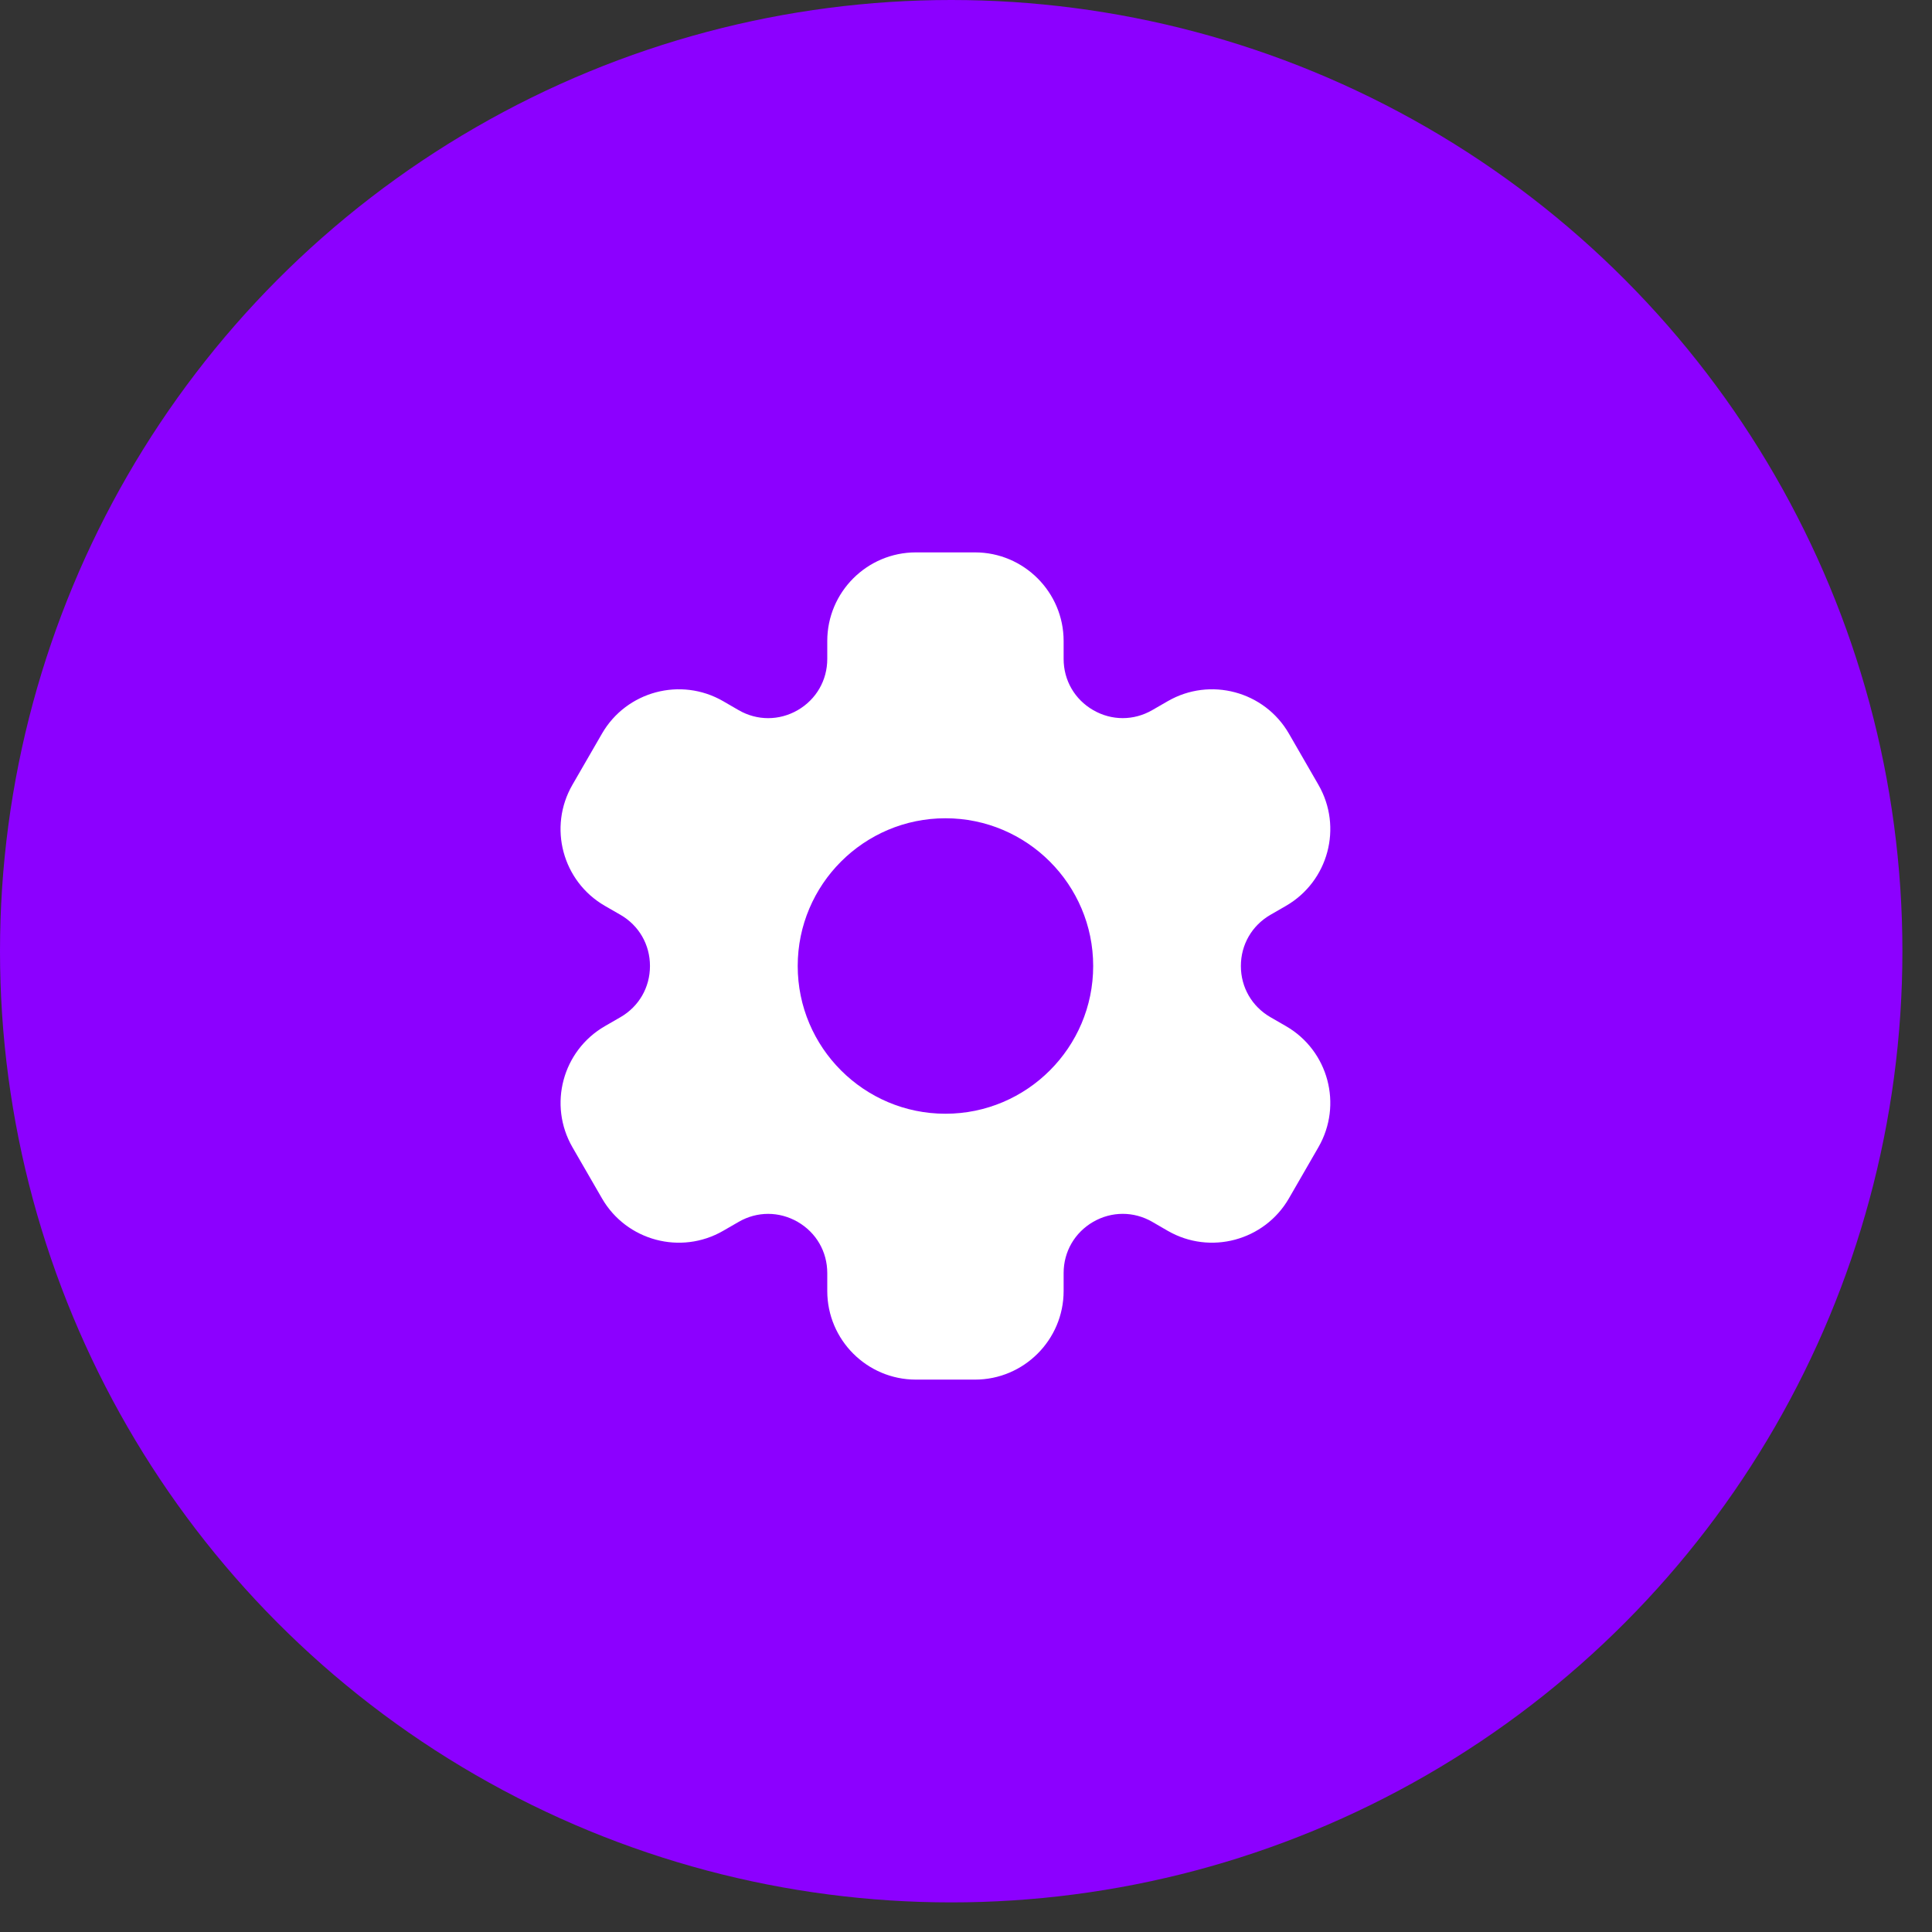 <svg width="47" height="47" viewBox="0 0 47 47" fill="none" xmlns="http://www.w3.org/2000/svg">
<rect x="0" y="0" width="47" height="47" fill="#333333" stroke="none"/>
<circle cx="23.14" cy="23.14" r="23.14" fill="#8C00FF"/>
<path d="M31.284 24.963L30.906 24.745C30.456 24.485 30.187 24.02 30.187 23.5C30.187 22.98 30.456 22.515 30.906 22.255L31.284 22.037C32.316 21.44 32.669 20.123 32.073 19.091L31.355 17.846C30.76 16.816 29.439 16.463 28.409 17.057L28.031 17.275C27.581 17.535 27.043 17.535 26.594 17.275C26.144 17.015 25.875 16.55 25.875 16.03V15.594C25.875 14.405 24.907 13.438 23.719 13.438H22.281C21.092 13.438 20.125 14.405 20.125 15.594V16.031C20.125 16.55 19.856 17.015 19.406 17.276C18.956 17.535 18.419 17.536 17.969 17.276L17.591 17.057C16.561 16.463 15.24 16.816 14.645 17.846L13.926 19.091C13.33 20.123 13.683 21.441 14.715 22.037L15.094 22.255C15.544 22.515 15.812 22.98 15.812 23.5C15.812 24.02 15.544 24.485 15.094 24.745L14.716 24.963C13.684 25.559 13.331 26.877 13.926 27.909L14.645 29.154C15.24 30.184 16.562 30.537 17.591 29.943L17.969 29.725C18.419 29.464 18.956 29.466 19.406 29.725C19.856 29.985 20.125 30.45 20.125 30.97V31.406C20.125 32.595 21.092 33.562 22.281 33.562H23.719C24.907 33.562 25.875 32.595 25.875 31.406V30.969C25.875 30.45 26.144 29.985 26.594 29.724C27.043 29.465 27.581 29.464 28.031 29.724L28.409 29.943C29.439 30.537 30.76 30.183 31.355 29.154L32.073 27.909C32.669 26.877 32.316 25.559 31.284 24.963ZM23 27.094C21.018 27.094 19.406 25.482 19.406 23.5C19.406 21.518 21.018 19.906 23 19.906C24.982 19.906 26.594 21.518 26.594 23.5C26.594 25.482 24.982 27.094 23 27.094Z" fill="white"/>
</svg>
